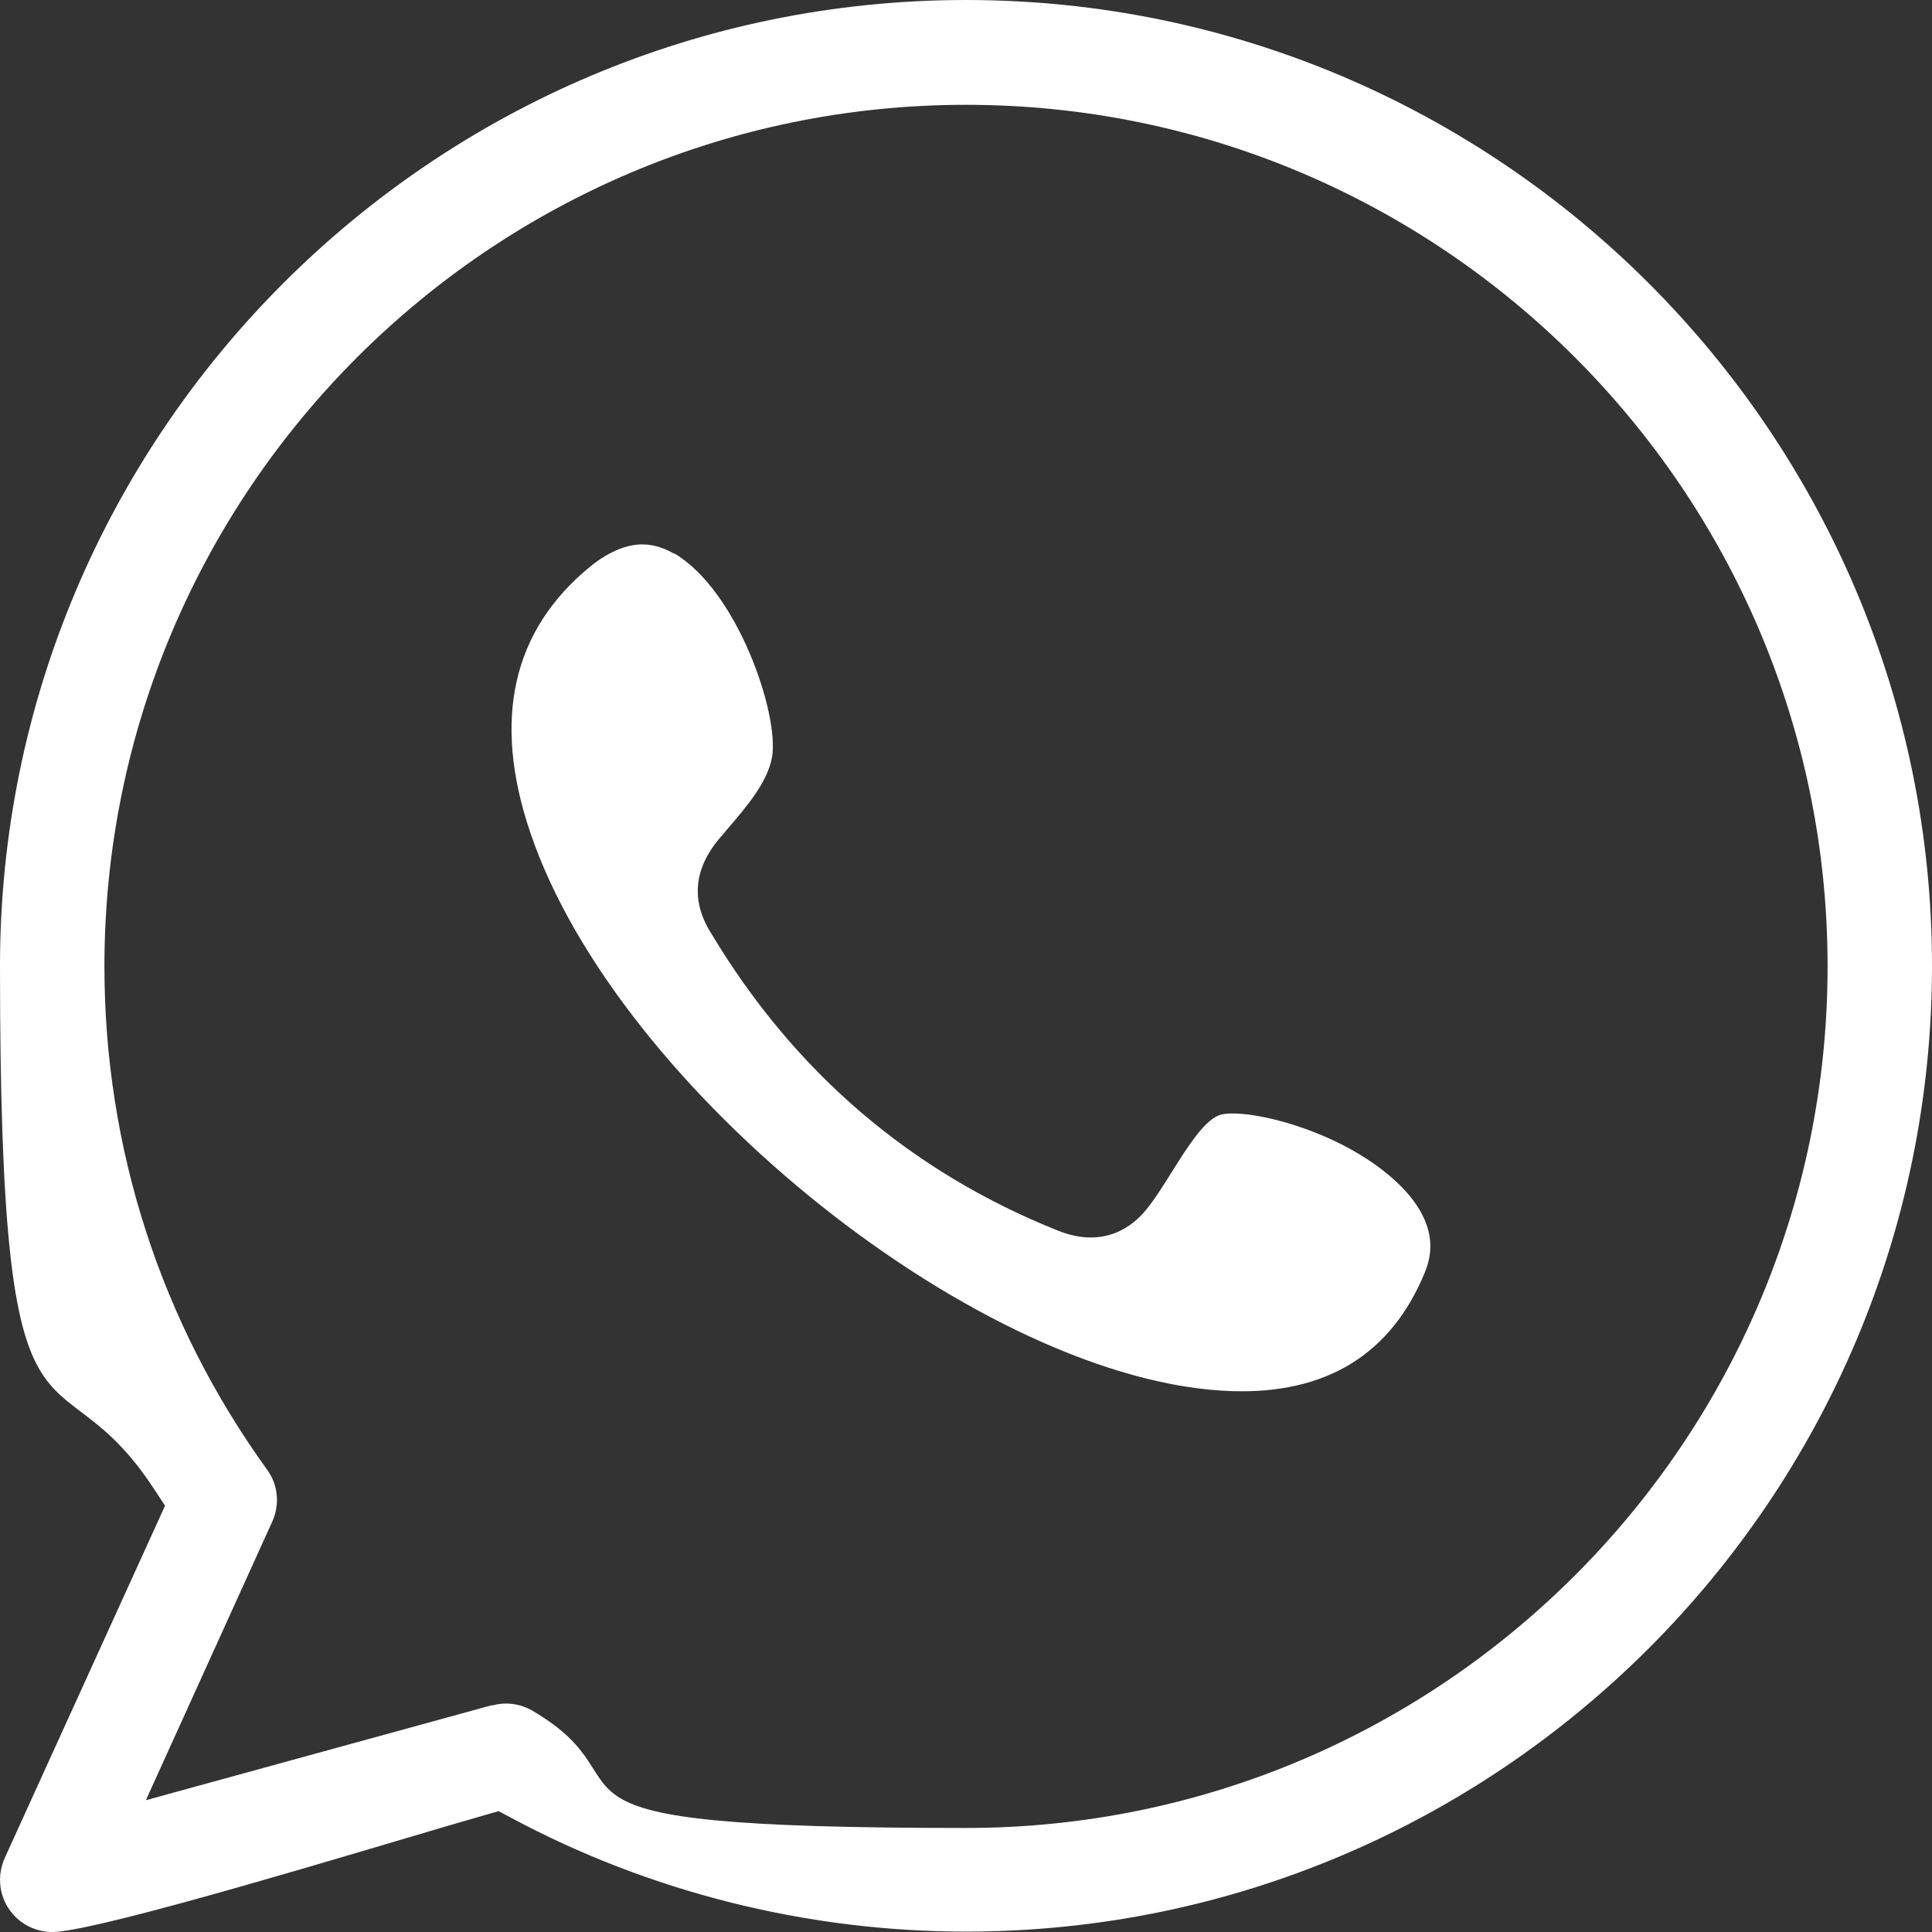 <svg xmlns="http://www.w3.org/2000/svg" viewBox="0 0 494 494"><rect x="0" y="0" width="494" height="494" fill="#333333" stroke="none"/><defs><style>      .cls-1 {        fill: #fff;      }    </style></defs><g><g id="Camada_1"><path class="cls-1" d="M172.4,141.6c-2.1-1.2-4.8-2.4-8.2-2.4s-8,1.4-13.2,5.6c-20,16.3-25.2,39.2-15.4,68.1,22.3,66,116.1,140.7,179.3,142.8,24.2.8,40.8-9.4,49.4-30.3,1.1-2.8,4.6-11.3-6.1-22.1-14.7-14.7-40.9-20.4-46.6-18.1h0c-4,1.6-8.4,8.8-12,14.5-2.2,3.5-4.3,6.9-6.6,9.7-3.3,4-10.5,10-22.4,5.3-37.6-15-67.4-40.5-88.6-75.8-5.4-8.4-4.7-16.7,2.1-24.7.6-.6,1.1-1.3,1.7-2,5.2-6,10.5-12.3,11.6-18.6,1.9-10.9-8.8-42.6-25-52.1h0Z"></path><path class="cls-1" d="M494,247C494,110.8,383.2,0,247,0S0,110.8,0,247s13.6,94,39.5,133.9l2.7,4.1L1.2,475.1c-2.1,4.7-1.4,10.3,2,14.2,2.5,3,6.3,4.7,10.2,4.7,9.6,0,60.1-15,87.1-23,10.4-3.1,18.6-5.5,23.5-6.9l3.5-1,3.2,1.7c35.6,19.1,75.9,29.1,116.3,29.1,136.2,0,247-110.8,247-247h0ZM125.8,436l-88.5,24.3,32.3-71.2c2-4.4,1.5-9.5-1.3-13.3-27.2-37.7-41.6-82.2-41.6-128.7,0-121.5,98.8-220.3,220.3-220.3s220.3,98.8,220.3,220.3-98.8,220.3-220.3,220.3-77.4-10.4-110.9-30c-3.1-1.8-6.8-2.3-10.3-1.3Z"></path></g></g></svg>